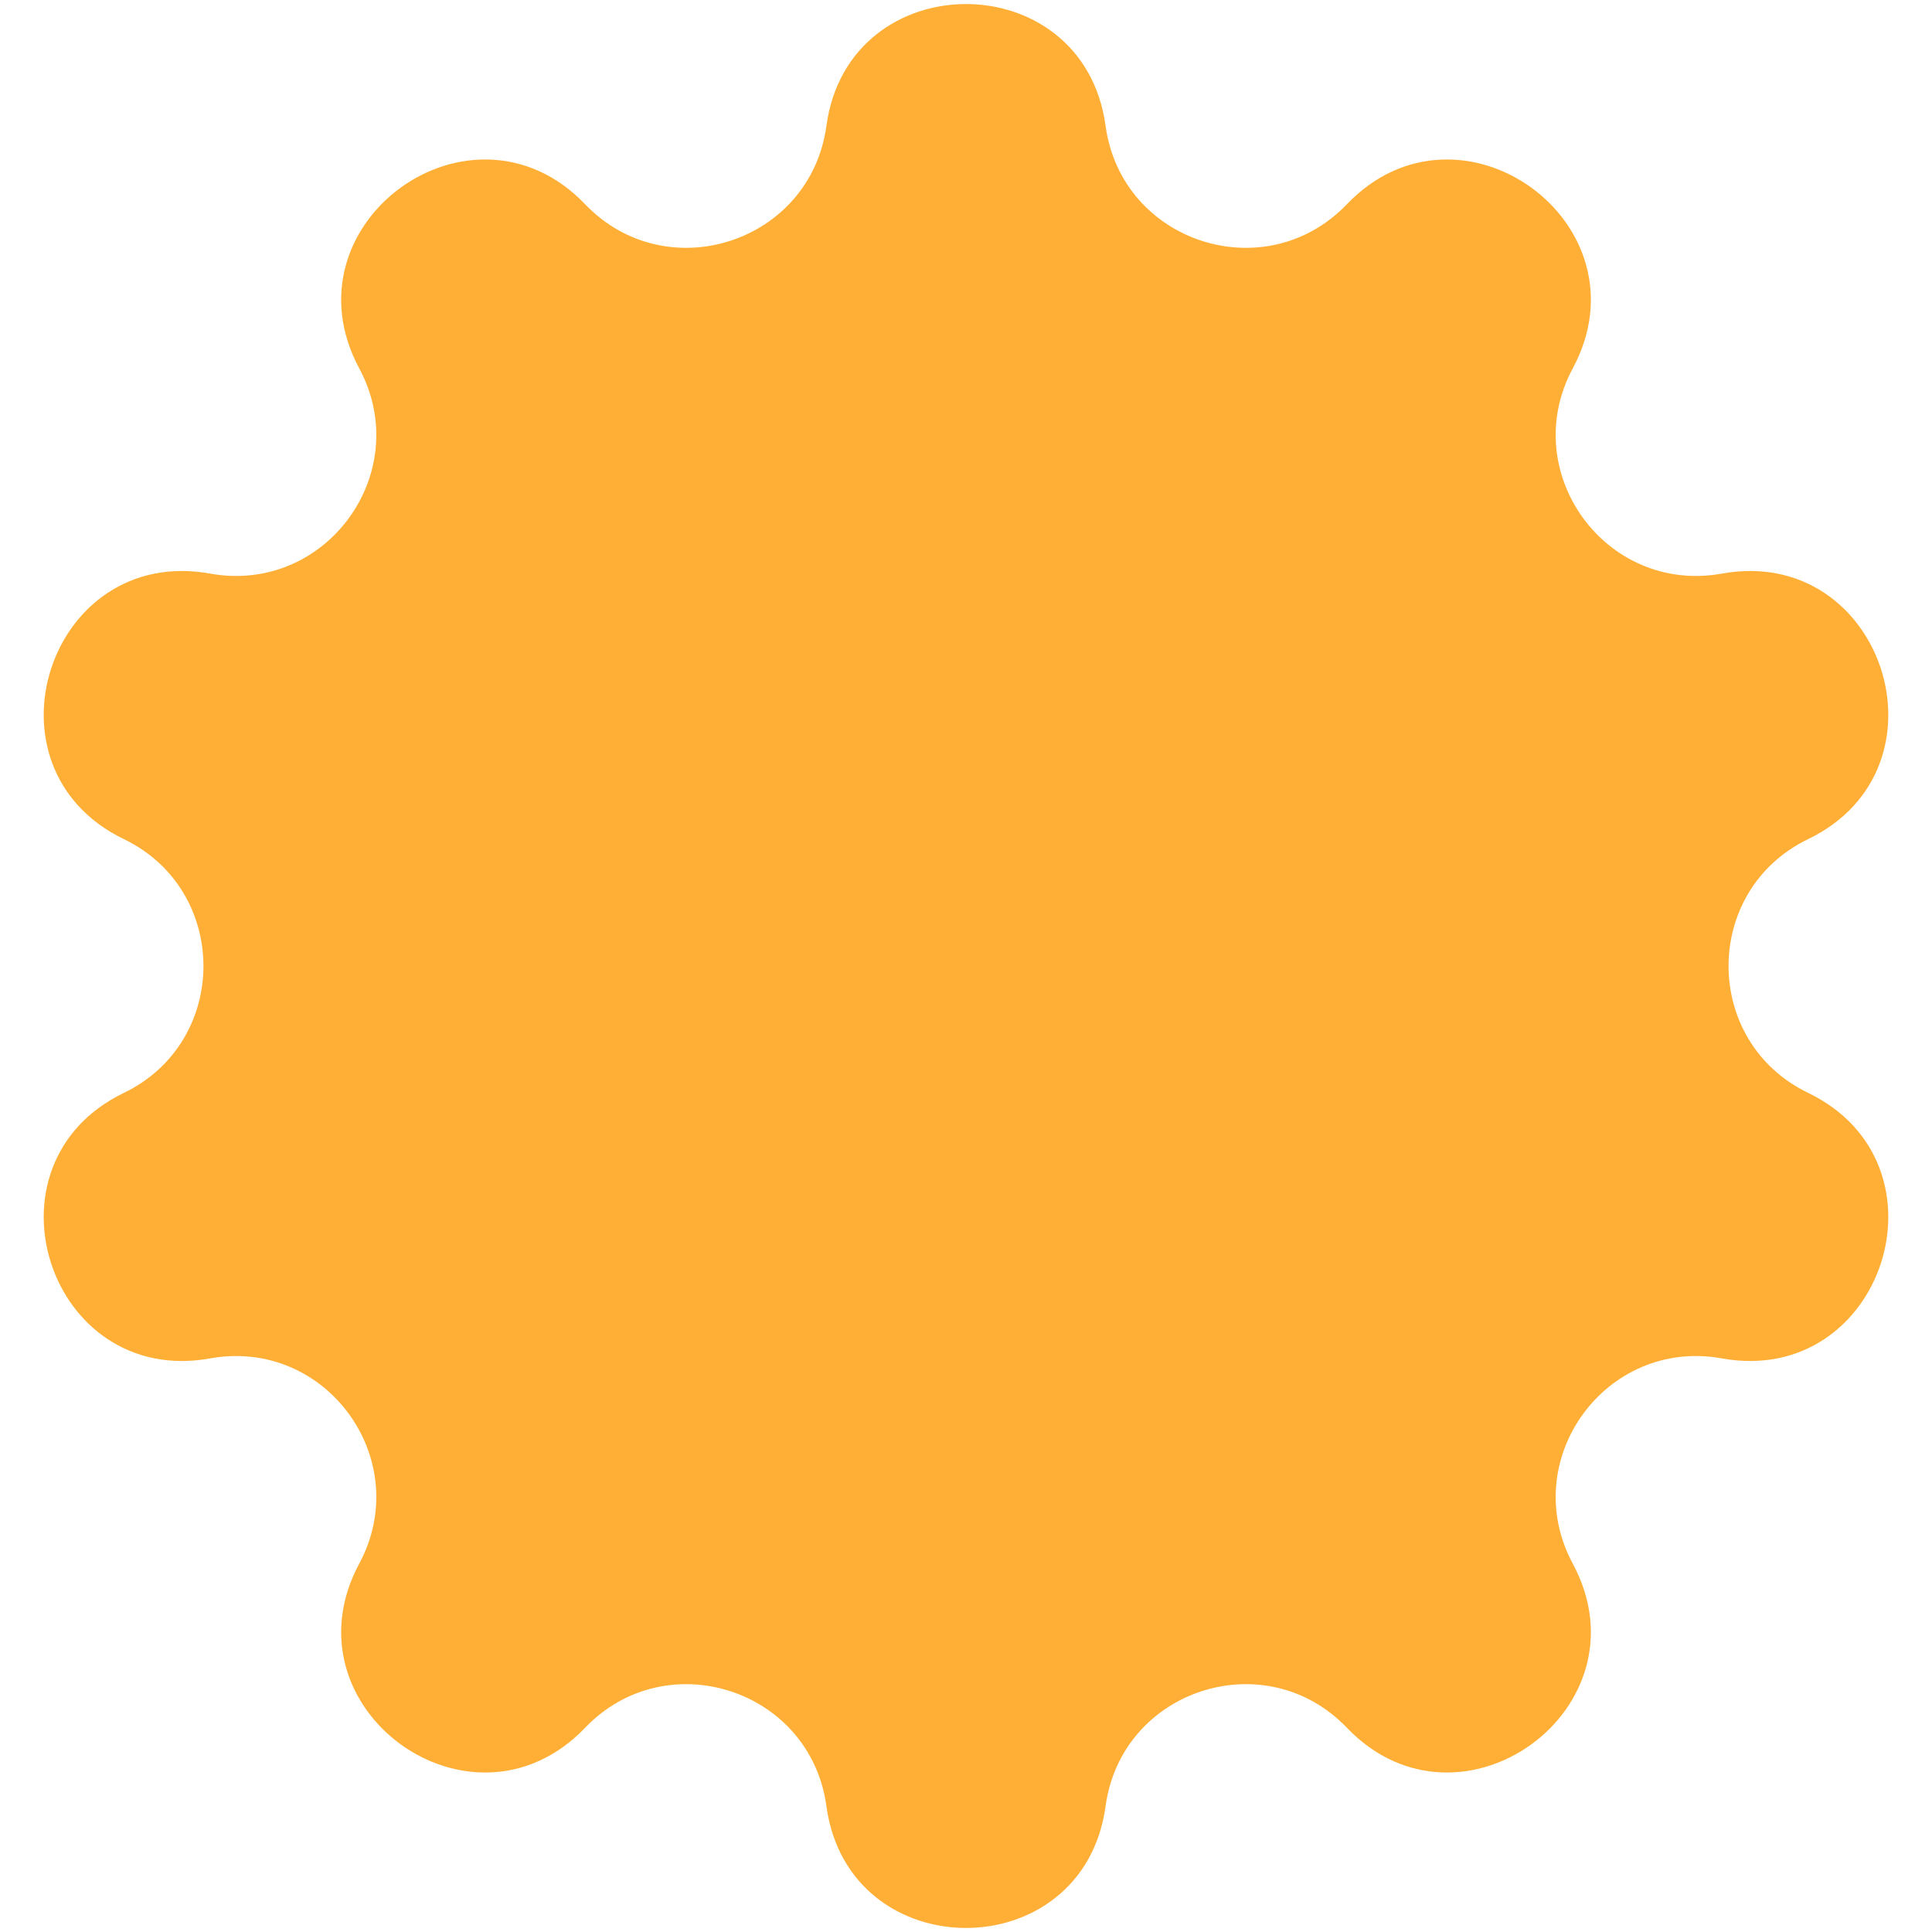 <?xml version="1.0" encoding="UTF-8"?> <svg xmlns="http://www.w3.org/2000/svg" width="28" height="28" viewBox="0 0 28 28" fill="none"> <path d="M11.977 1.824C12.298 -0.53 15.702 -0.53 16.023 1.824C16.254 3.517 18.338 4.194 19.52 2.96C21.164 1.244 23.918 3.245 22.794 5.338C21.985 6.844 23.274 8.617 24.955 8.313C27.293 7.891 28.345 11.128 26.205 12.161C24.667 12.904 24.667 15.096 26.205 15.839C28.345 16.872 27.293 20.109 24.955 19.687C23.274 19.383 21.985 21.156 22.794 22.662C23.918 24.755 21.164 26.756 19.52 25.04C18.338 23.806 16.254 24.483 16.023 26.176C15.702 28.53 12.298 28.53 11.977 26.176C11.746 24.483 9.662 23.806 8.48 25.04C6.836 26.756 4.083 24.755 5.206 22.662C6.015 21.156 4.726 19.383 3.045 19.687C0.707 20.109 -0.345 16.872 1.795 15.839C3.333 15.096 3.333 12.904 1.795 12.161C-0.345 11.128 0.707 7.891 3.045 8.313C4.726 8.617 6.015 6.844 5.206 5.338C4.083 3.245 6.836 1.244 8.48 2.96C9.662 4.194 11.746 3.517 11.977 1.824Z" fill="#FFAF36"></path> </svg> 
